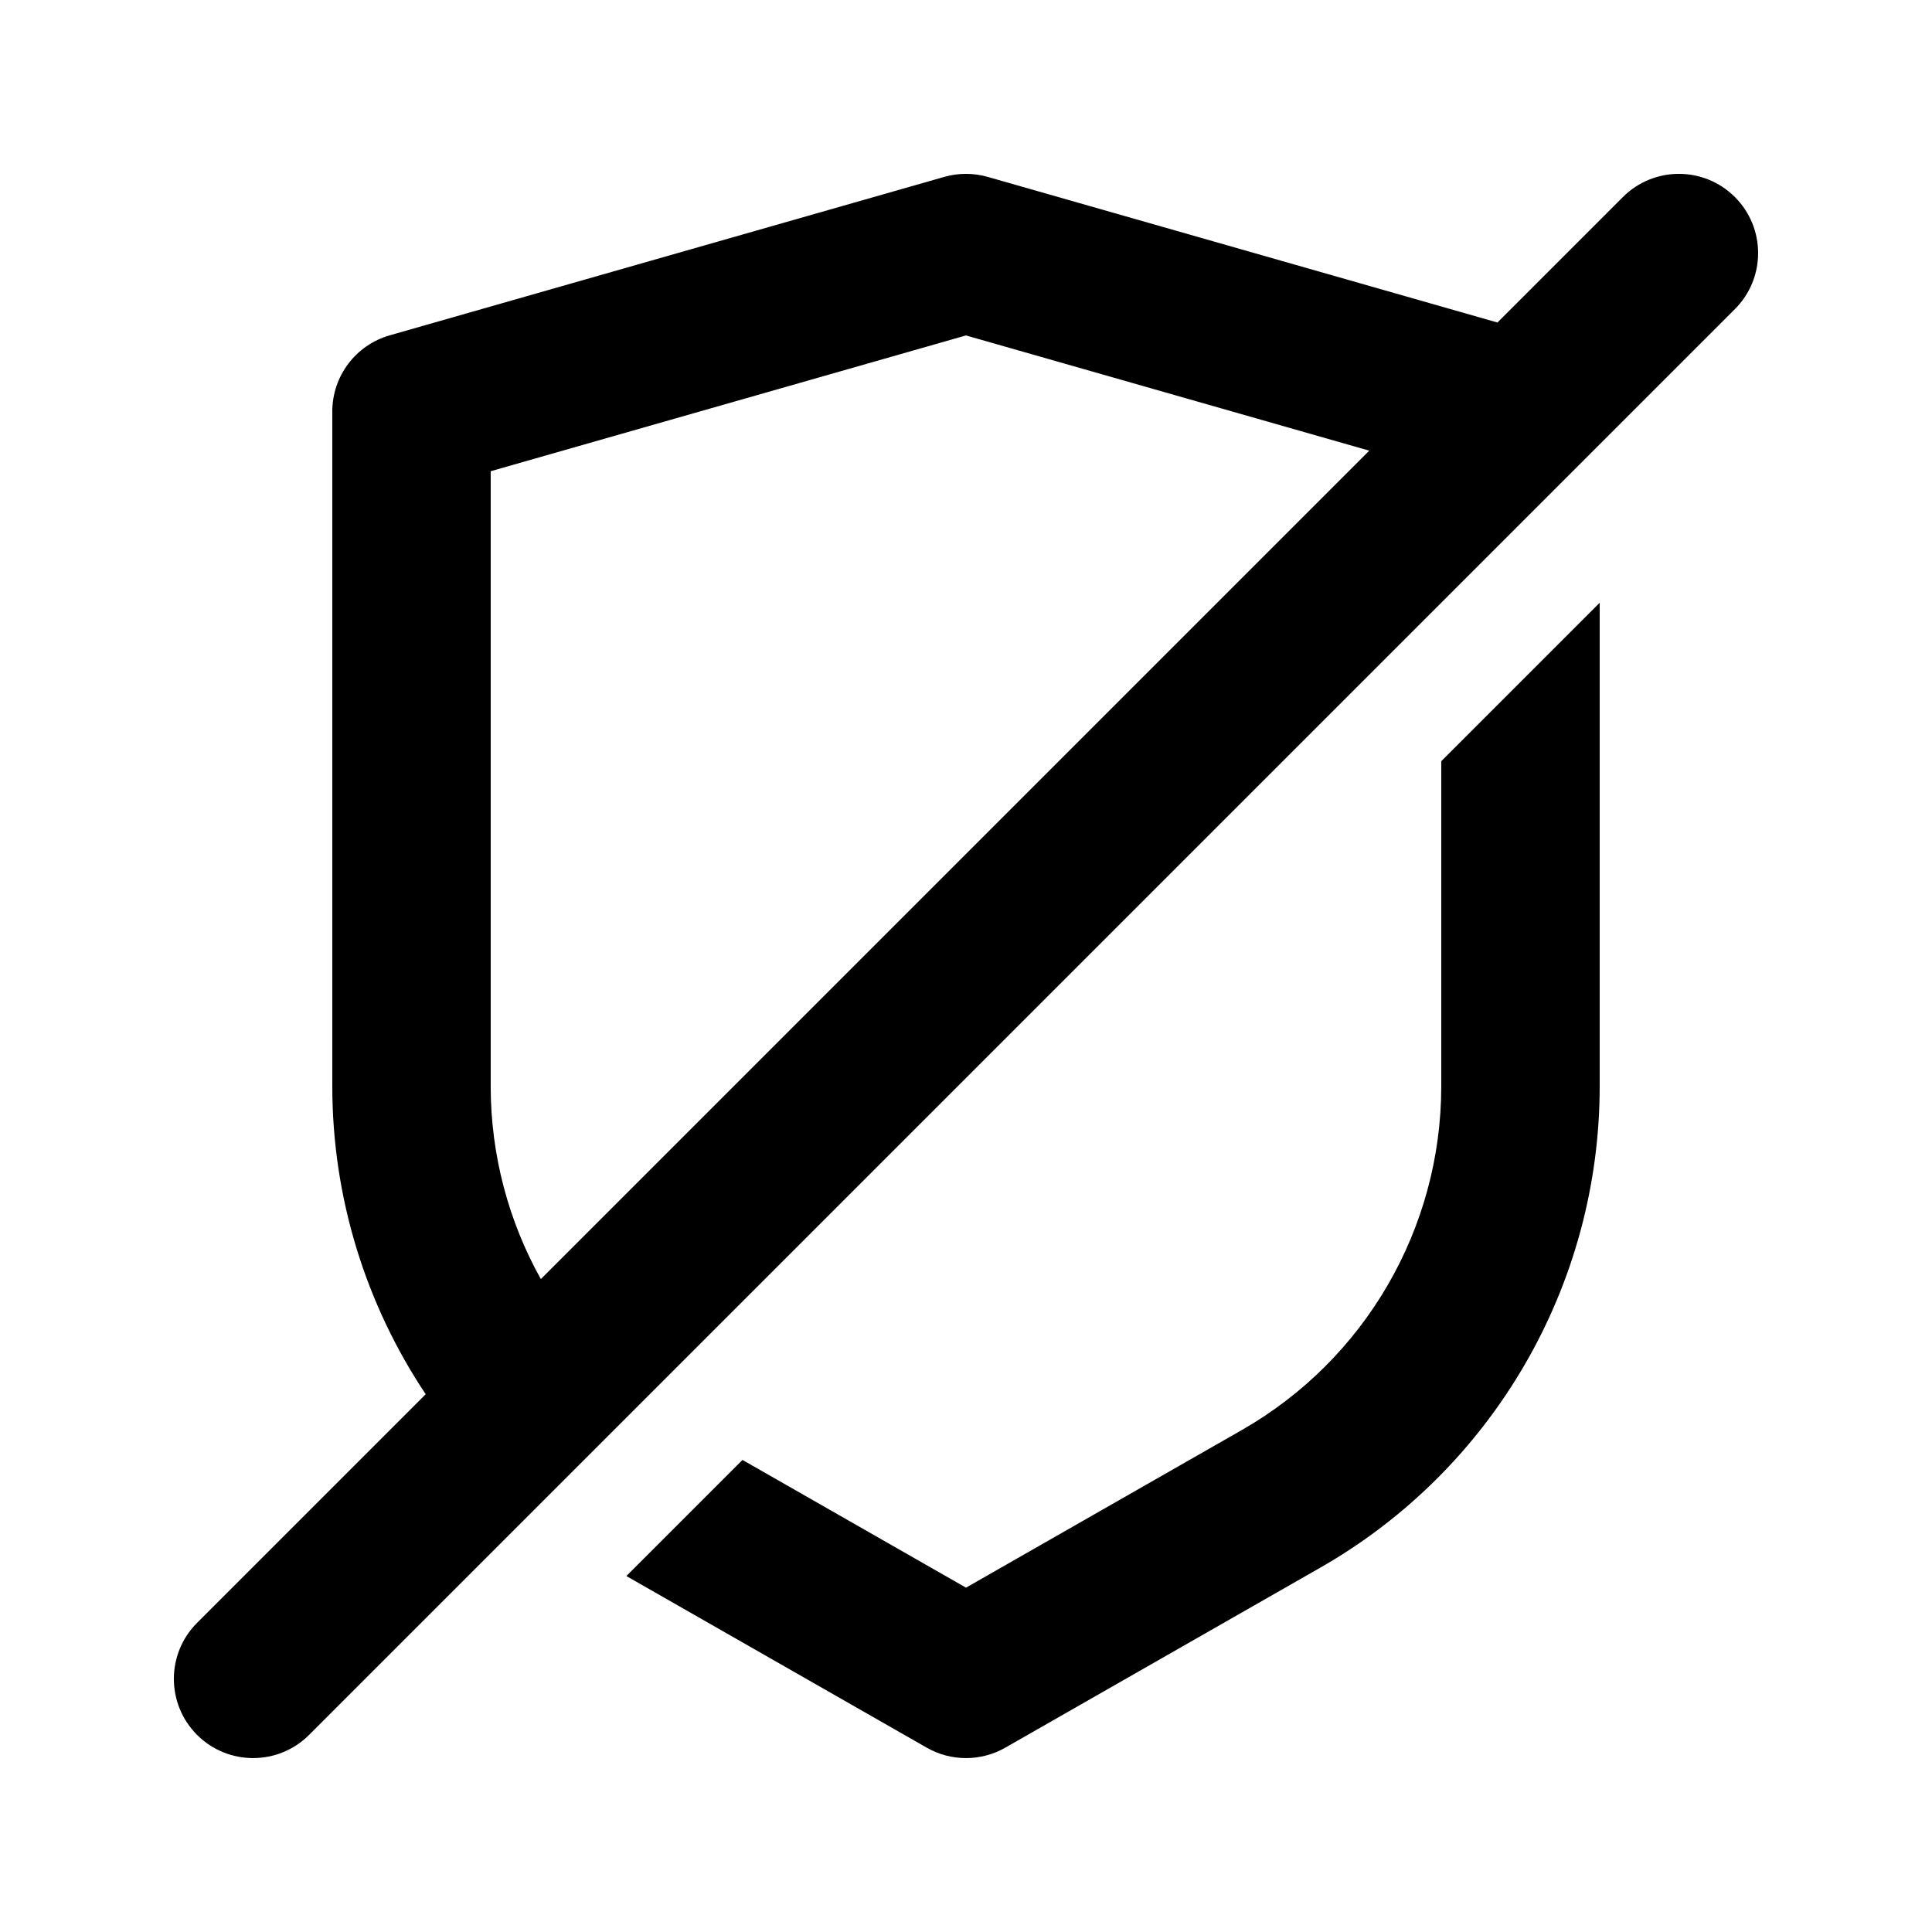 <?xml version="1.0" encoding="UTF-8"?>
<!-- Uploaded to: SVG Repo, www.svgrepo.com, Generator: SVG Repo Mixer Tools -->
<svg fill="#000000" width="800px" height="800px" version="1.1" viewBox="144 144 512 512" xmlns="http://www.w3.org/2000/svg">
 <g>
  <path d="m603.77 225.91c8.199-8.199 8.199-21.488 0-29.688-8.195-8.199-21.488-8.199-29.688 0l-33.246 33.25-135.07-38.59c-3.769-1.078-7.766-1.078-11.535 0l-146.94 41.984c-9.016 2.574-15.227 10.809-15.227 20.184v178.81c0 29.566 8.883 57.859 24.754 81.625l-60.59 60.59c-8.199 8.199-8.199 21.492 0 29.688 8.199 8.199 21.488 8.199 29.688 0zm-316.44 257.06 219.54-219.54-106.88-30.535-125.95 35.984v162.98c0 18.207 4.715 35.742 13.285 51.109z" fill-rule="evenodd"/>
  <path d="m525.95 345.72 41.984-41.984v128.13c0 52.73-28.254 101.42-74.039 127.58l-83.48 47.703c-6.453 3.688-14.375 3.688-20.828 0l-79.59-45.48 30.77-30.77 59.234 33.848 73.066-41.754c32.703-18.688 52.883-53.465 52.883-91.129z"/>
 </g>
</svg>